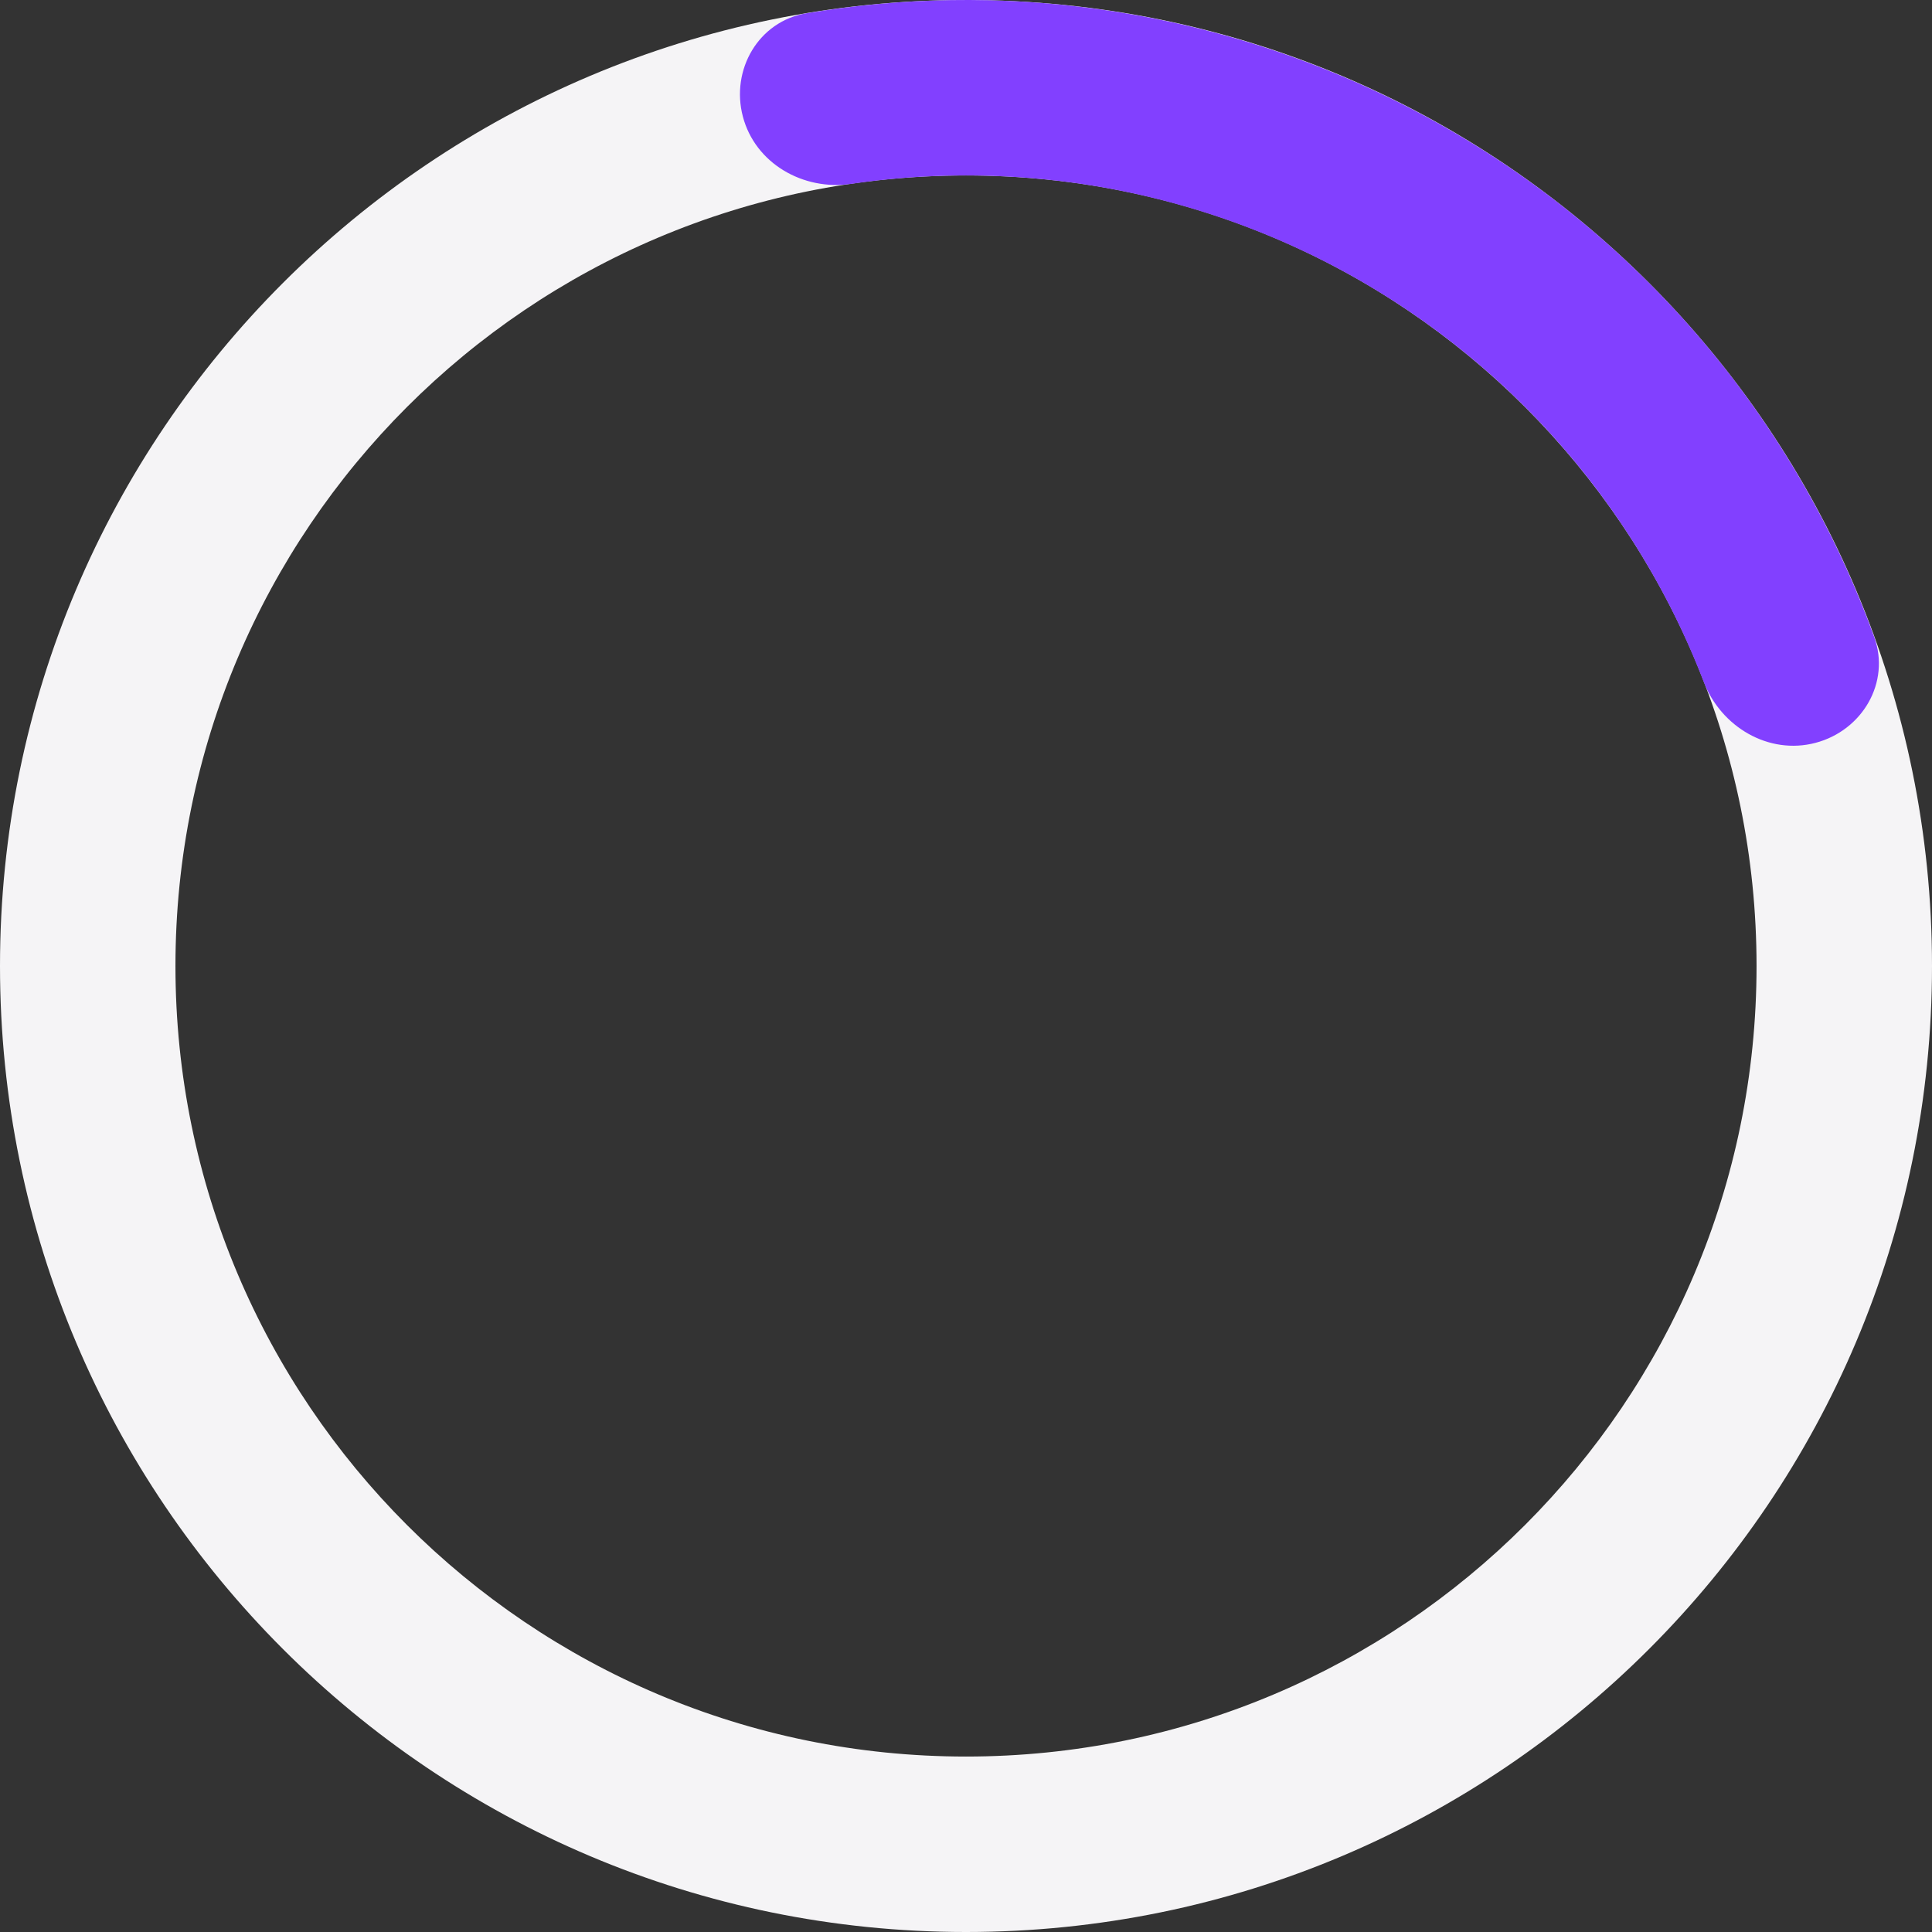 <svg width="16" height="16" viewBox="0 0 16 16" fill="none" xmlns="http://www.w3.org/2000/svg">
<rect x="0" y="0" width="16" height="16" fill="#333333" stroke="none"/>
<style>#loader{transform-origin:center;animation:spinner_AtaB 1s infinite linear}@keyframes spinner_AtaB{100%{transform:rotate(360deg)}}</style>
<g id="Interactive-spinner-light">
<path id="base" d="M16 8C16 12.418 12.418 16 8 16C3.582 16 0 12.418 0 8C0 3.582 3.582 0 8 0C12.418 0 16 3.582 16 8ZM1.453 8C1.453 11.616 4.384 14.547 8 14.547C11.616 14.547 14.547 11.616 14.547 8C14.547 4.384 11.616 1.453 8 1.453C4.384 1.453 1.453 4.384 1.453 8Z" fill="#F5F4F6"/>
<path id="loader" d="M15.035 6.152C15.423 6.05 15.658 5.651 15.521 5.274C15.247 4.517 14.859 3.805 14.371 3.161C13.735 2.325 12.941 1.621 12.034 1.092C11.127 0.562 10.124 0.216 9.083 0.074C8.283 -0.036 7.472 -0.023 6.678 0.11C6.282 0.176 6.05 0.577 6.152 0.965C6.254 1.353 6.651 1.581 7.048 1.523C7.656 1.433 8.275 1.43 8.886 1.513C9.738 1.63 10.559 1.913 11.301 2.346C12.044 2.78 12.694 3.355 13.214 4.04C13.587 4.531 13.888 5.072 14.109 5.646C14.253 6.02 14.647 6.254 15.035 6.152Z" fill="#8240FF"/>
</g>
</svg>
